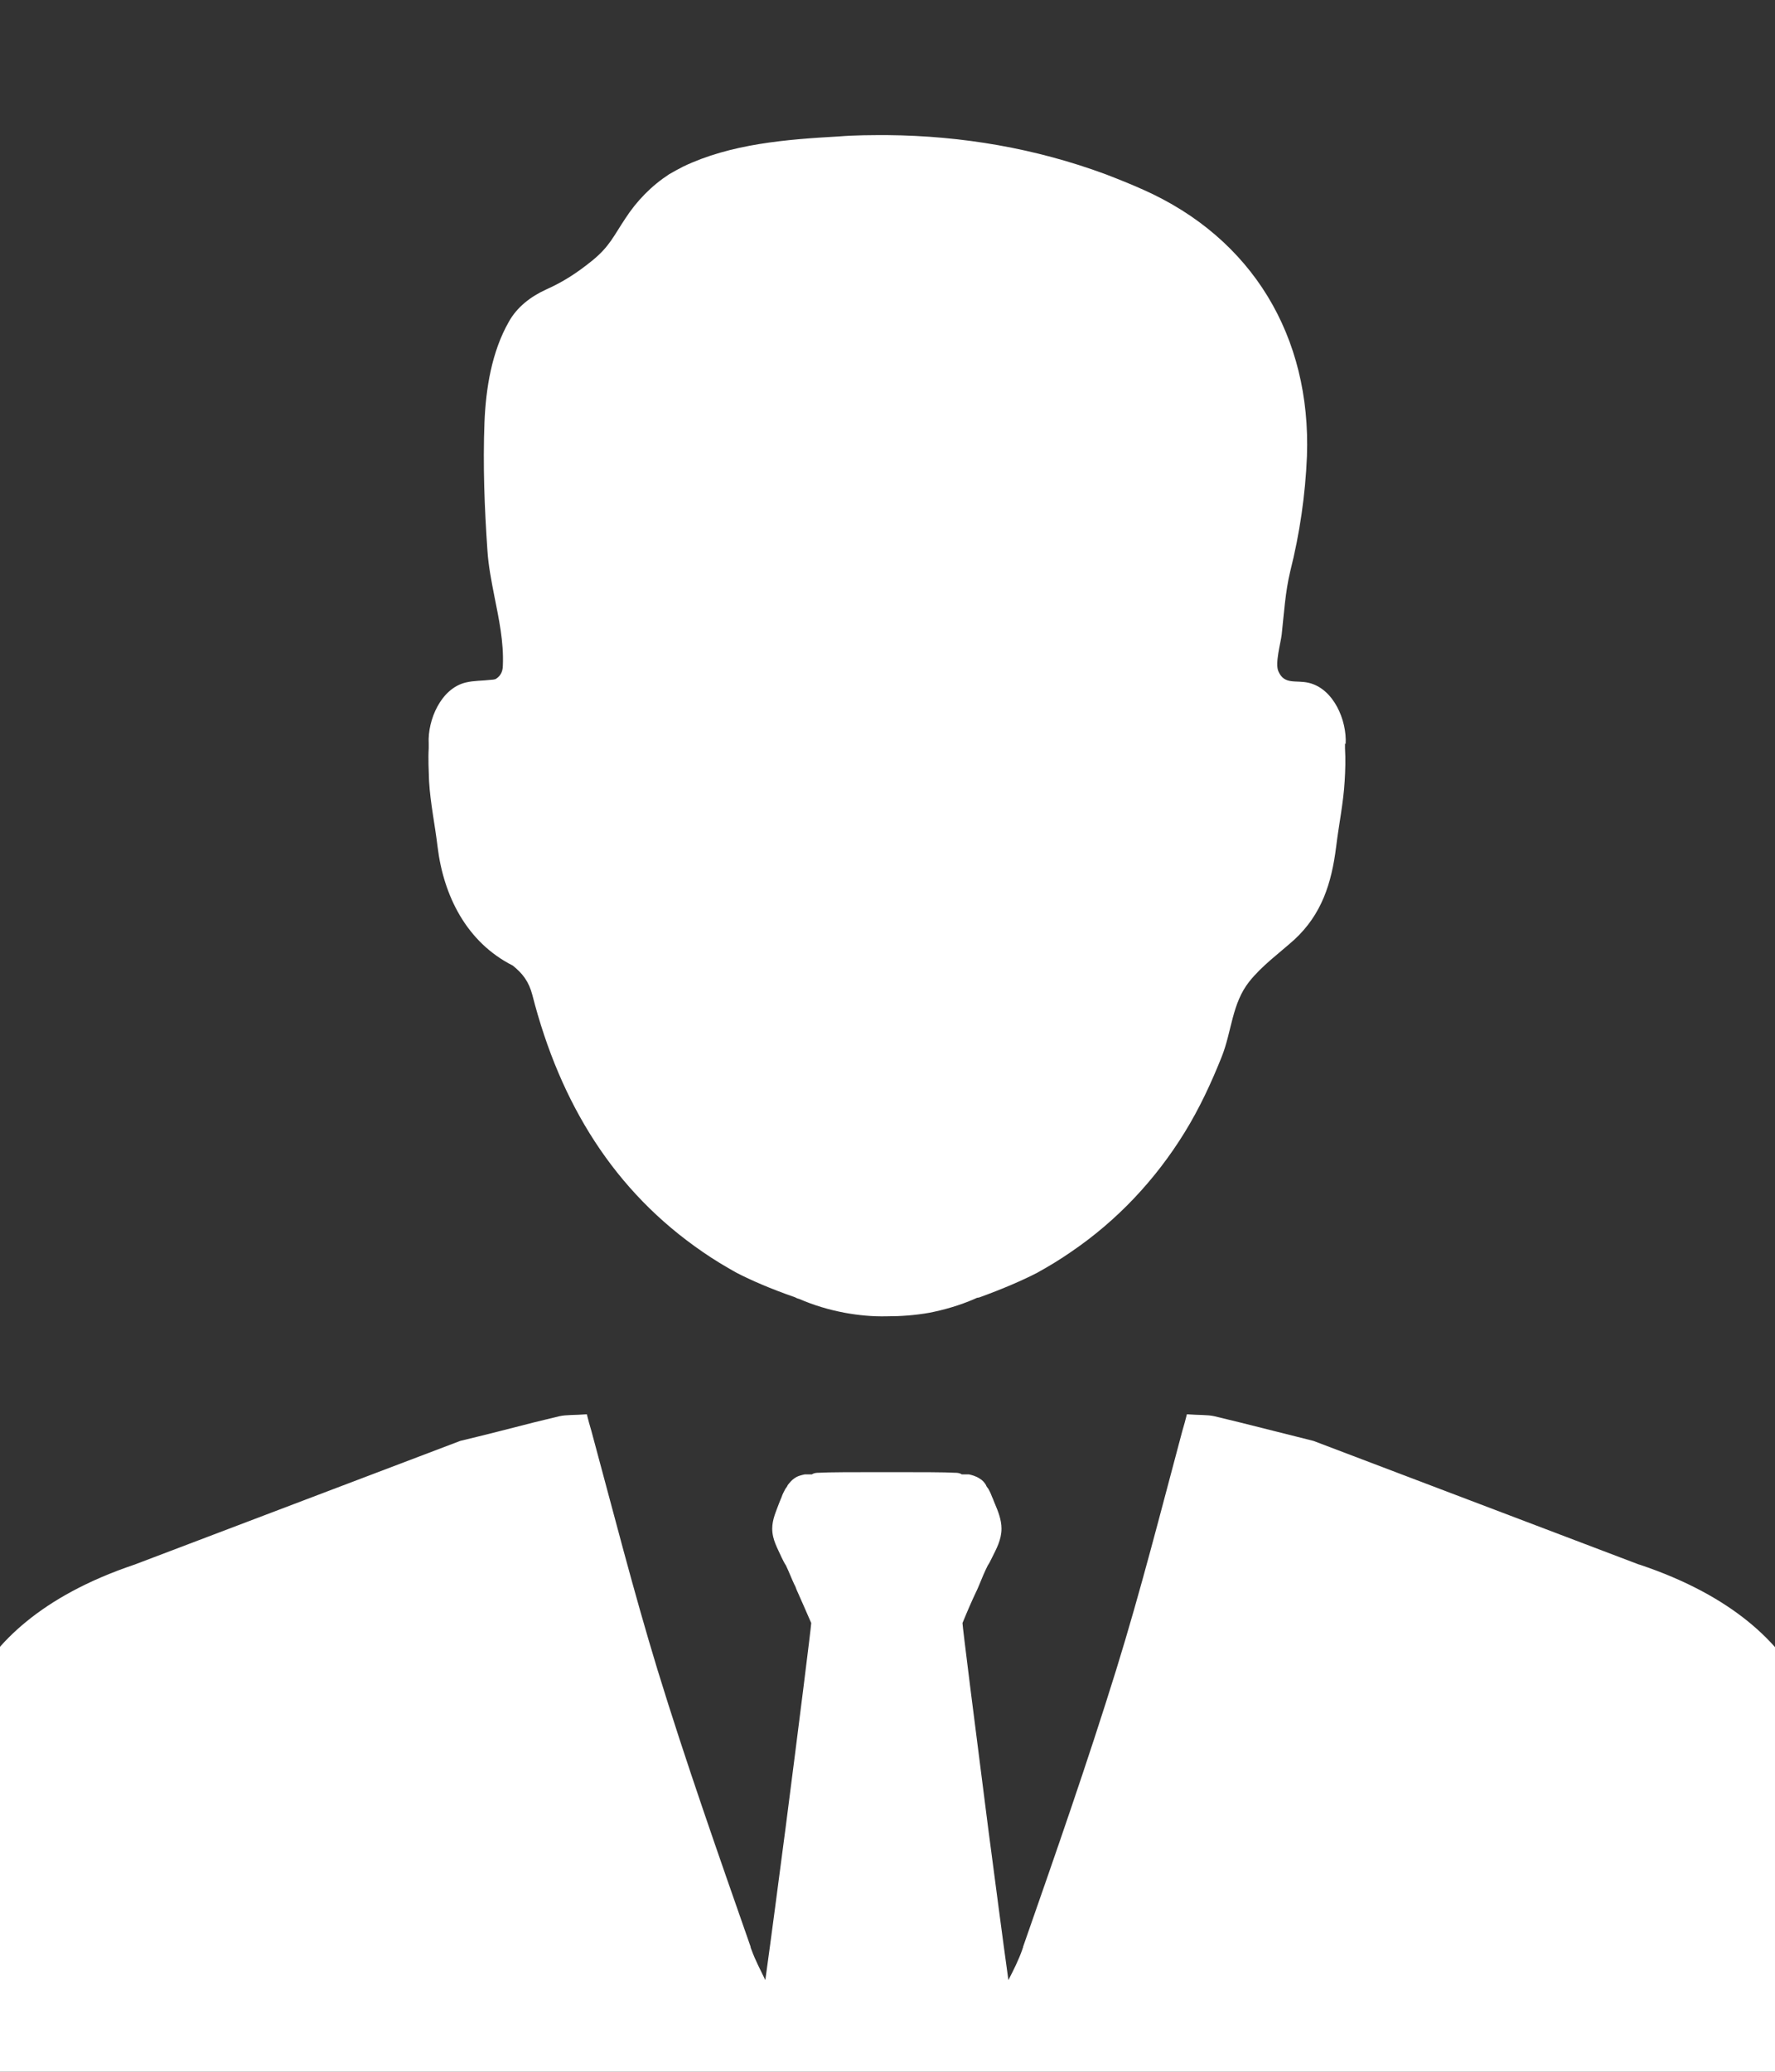 <svg width="36" height="42" viewBox="0 0 36 42" fill="none" xmlns="http://www.w3.org/2000/svg">
<rect x="0" y="0" width="36" height="42" fill="#333333" stroke="none"/>
<g clip-path="url(#clip0_12238_17855)">
<g clip-path="url(#clip1_12238_17855)">
<g clip-path="url(#clip2_12238_17855)">
<path d="M27.292 15.082C27.319 14.609 27.053 13.962 26.541 13.842C26.281 13.782 26.048 13.889 25.928 13.609C25.855 13.449 25.975 13.036 25.995 12.863C26.041 12.443 26.068 11.996 26.168 11.583C26.361 10.817 26.474 10.037 26.507 9.251C26.594 6.825 25.403 4.832 23.187 3.846C22.934 3.732 22.681 3.632 22.422 3.532C20.998 3.006 19.514 2.753 17.997 2.739C17.671 2.739 17.338 2.739 17.012 2.766C15.954 2.826 14.823 2.913 13.852 3.379C13.759 3.426 13.665 3.479 13.572 3.532C13.213 3.766 12.914 4.072 12.681 4.432C12.441 4.792 12.361 4.999 12.009 5.285C11.696 5.538 11.416 5.718 11.07 5.872C10.764 6.012 10.485 6.225 10.319 6.525C9.973 7.131 9.853 7.878 9.826 8.564C9.793 9.43 9.826 10.297 9.886 11.163C9.906 11.47 9.966 11.776 10.026 12.083C10.119 12.55 10.219 13.016 10.199 13.489C10.199 13.636 10.132 13.722 10.046 13.769C10.019 13.776 9.986 13.782 9.953 13.782C9.786 13.802 9.613 13.796 9.447 13.836C8.941 13.956 8.669 14.602 8.695 15.075C8.695 15.109 8.695 15.135 8.695 15.169C8.682 15.389 8.695 15.615 8.702 15.835C8.728 16.282 8.822 16.721 8.875 17.168C8.995 18.154 9.46 19.101 10.399 19.574C10.598 19.734 10.725 19.894 10.798 20.174C11.363 22.38 12.461 24.152 14.251 25.379C14.471 25.532 14.704 25.672 14.943 25.805C15.229 25.952 15.622 26.125 16.121 26.298C16.147 26.312 16.174 26.325 16.207 26.332C16.513 26.465 16.813 26.552 17.125 26.612C17.412 26.665 17.698 26.692 17.984 26.685C18.27 26.685 18.556 26.665 18.855 26.612C19.155 26.552 19.461 26.465 19.767 26.332C19.794 26.318 19.82 26.305 19.854 26.305C20.352 26.125 20.745 25.952 21.031 25.805C21.271 25.672 21.504 25.532 21.723 25.379C22.655 24.746 23.433 23.919 24.025 22.959C24.325 22.473 24.564 21.96 24.777 21.427C24.983 20.913 24.983 20.347 25.336 19.901C25.596 19.574 25.942 19.327 26.254 19.047C26.807 18.534 27.006 17.908 27.099 17.168C27.153 16.721 27.246 16.282 27.272 15.835C27.286 15.615 27.292 15.389 27.279 15.169C27.279 15.135 27.279 15.109 27.279 15.075L27.292 15.082Z" fill="white"/>
<path d="M33.241 31.717L26.64 29.211C26.141 29.084 25.649 28.964 25.15 28.837C24.977 28.797 24.804 28.751 24.631 28.711C24.484 28.678 24.331 28.691 24.072 28.671C24.045 28.784 24.012 28.898 23.979 29.011C23.546 30.63 23.134 32.25 22.641 33.843C22.056 35.729 21.404 37.595 20.752 39.461C20.752 39.481 20.738 39.501 20.732 39.528C20.659 39.734 20.559 39.934 20.452 40.141C20.332 39.281 20.186 38.155 20.04 37.048C19.774 34.976 19.521 32.976 19.521 32.903C19.62 32.663 19.714 32.443 19.82 32.223C19.834 32.196 19.847 32.157 19.86 32.13C19.913 31.997 19.973 31.857 20.033 31.737C20.066 31.69 20.093 31.63 20.12 31.577C20.206 31.403 20.312 31.217 20.312 30.99C20.312 30.804 20.239 30.63 20.18 30.49L20.153 30.424C20.153 30.424 20.14 30.384 20.12 30.344C20.106 30.304 20.08 30.244 20.046 30.184L20.026 30.157C20.026 30.157 20 30.124 20 30.11C19.966 30.05 19.92 30.004 19.873 29.977C19.794 29.924 19.714 29.904 19.654 29.89H19.507C19.461 29.857 19.401 29.857 19.374 29.857C19.168 29.844 18.656 29.844 17.99 29.844H17.984C17.318 29.844 16.806 29.844 16.6 29.857C16.573 29.857 16.513 29.857 16.467 29.89H16.32C16.26 29.904 16.18 29.917 16.101 29.977C16.061 30.004 16.014 30.057 15.974 30.11C15.974 30.124 15.954 30.144 15.948 30.157L15.928 30.184C15.901 30.237 15.868 30.297 15.854 30.344C15.835 30.384 15.835 30.397 15.821 30.424L15.795 30.49C15.741 30.637 15.662 30.804 15.662 30.99C15.662 31.217 15.775 31.397 15.854 31.577C15.881 31.63 15.908 31.69 15.941 31.737C16.001 31.863 16.054 32.003 16.114 32.13C16.134 32.157 16.141 32.196 16.154 32.223C16.254 32.443 16.347 32.663 16.453 32.903C16.453 32.969 16.201 34.976 15.934 37.048C15.788 38.155 15.642 39.281 15.522 40.141C15.422 39.934 15.316 39.734 15.242 39.528C15.236 39.508 15.222 39.487 15.222 39.461C14.57 37.595 13.912 35.729 13.333 33.843C12.847 32.25 12.434 30.63 11.995 29.011C11.962 28.898 11.929 28.784 11.902 28.671C11.649 28.691 11.49 28.678 11.343 28.711C11.17 28.751 10.997 28.797 10.824 28.837C10.332 28.964 9.833 29.091 9.334 29.211L2.733 31.717C-1.133 33.016 -0.9 35.615 -0.9 35.615V40.754C-0.54 43.886 1.875 43.826 1.875 43.826H34.126C34.126 43.826 36.541 43.886 36.9 40.754V35.615C36.9 35.615 37.133 33.016 33.247 31.717H33.241Z" fill="white"/>
</g>
</g>
</g>
<defs>
<clipPath id="clip0_12238_17855">
<rect width="36" height="42" fill="white"/>
</clipPath>
<clipPath id="clip1_12238_17855">
<rect width="36" height="42" fill="white" transform="translate(0 0.913)"/>
</clipPath>
<clipPath id="clip2_12238_17855">
<rect width="37.8" height="41.087" fill="white" transform="translate(-0.9 2.739)"/>
</clipPath>
</defs>
</svg>

